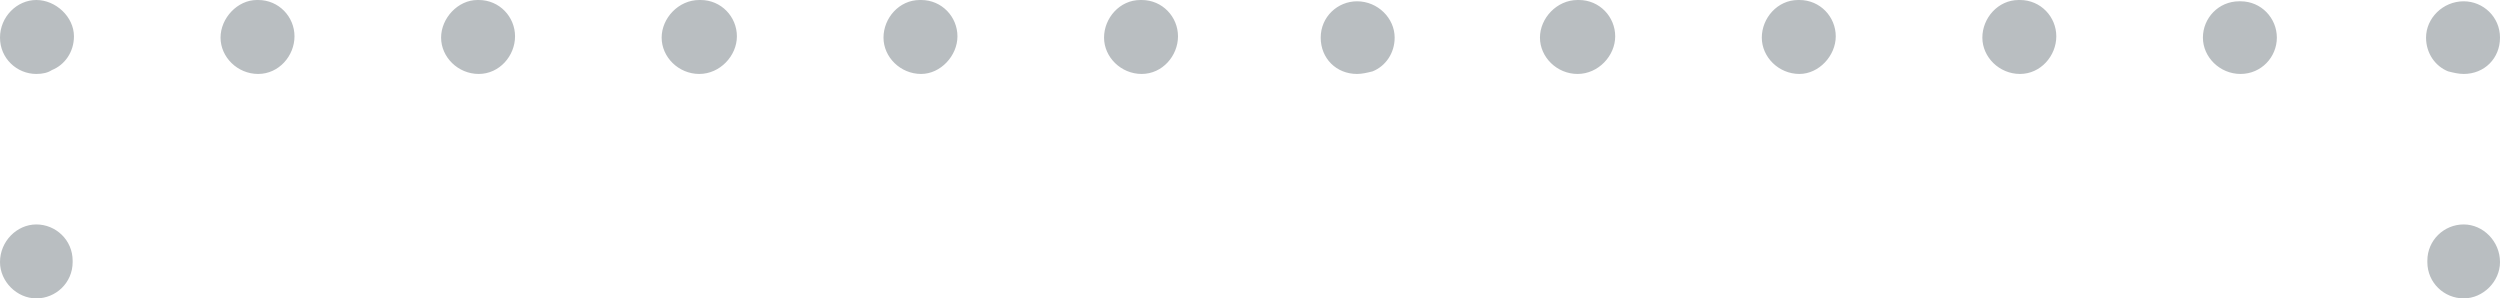 <svg xmlns="http://www.w3.org/2000/svg" width="192.7" height="23" viewBox="0 0 192.7 23" overflow="visible">
  <defs/>
  <style>
    .st0{fill:#b9bec1}
  </style>
  <path class="st0" d="M2.8 5.7C1.3 5.7 0 4.5 0 2.9 0 1.3 1.3 0 2.8 0s2.9 1.3 2.9 2.8C5.7 4 5 5 4 5.4c-.3.2-.7.3-1.2.3zM19.9 5.7c-1.6 0-2.9-1.3-2.9-2.8S18.3 0 19.8 0h.1c1.6 0 2.8 1.3 2.8 2.8s-1.2 2.9-2.8 2.9zM88 5.7c-1.6 0-2.9-1.3-2.9-2.8S86.3 0 87.9 0h.1c1.6 0 2.8 1.3 2.8 2.8S89.6 5.7 88 5.7zM71 5.7c-1.6 0-2.9-1.3-2.9-2.8S69.3 0 70.9 0h.1c1.6 0 2.8 1.3 2.8 2.8S72.5 5.7 71 5.7zM53.9 5.7c-1.6 0-2.9-1.3-2.9-2.8S52.3 0 53.9 0h.1c1.6 0 2.8 1.3 2.8 2.8s-1.3 2.9-2.9 2.9zM36.9 5.7c-1.6 0-2.9-1.3-2.9-2.8S35.3 0 36.8 0h.1c1.6 0 2.8 1.3 2.8 2.8s-1.2 2.9-2.8 2.9zM104.6 5.7c-1.6 0-2.8-1.2-2.8-2.8 0-1.6 1.3-2.8 2.8-2.8 1.6 0 2.9 1.3 2.9 2.8 0 1.2-.7 2.2-1.7 2.6-.4.1-.8.2-1.2.2zM121.6 5.7c-1.6 0-2.9-1.3-2.9-2.8S120 0 121.6 0h.1c1.6 0 2.8 1.3 2.8 2.8s-1.3 2.9-2.9 2.9zM172.7 5.7c-1.6 0-2.9-1.3-2.9-2.8S171 .1 172.6.1h.1c1.6 0 2.8 1.3 2.8 2.8s-1.2 2.8-2.8 2.8zM155.7 5.7c-1.6 0-2.9-1.3-2.9-2.8S154 0 155.6 0h.1c1.6 0 2.8 1.3 2.8 2.8s-1.2 2.9-2.8 2.9zM138.7 5.7c-1.6 0-2.9-1.3-2.9-2.8S137 0 138.6 0h.1c1.6 0 2.8 1.3 2.8 2.8s-1.3 2.9-2.8 2.9zM0 20.2c0-1.6 1.3-2.9 2.8-2.9s2.8 1.2 2.8 2.8v.1c0 1.6-1.3 2.8-2.8 2.8S0 21.7 0 20.2zM189.9 5.7c1.6 0 2.8-1.2 2.8-2.8 0-1.6-1.3-2.8-2.8-2.8-1.6 0-2.9 1.3-2.9 2.8 0 1.2.7 2.2 1.7 2.6.4.1.8.2 1.2.2zM192.7 20.2c0-1.6-1.3-2.9-2.8-2.9s-2.8 1.2-2.8 2.8v.1c0 1.6 1.3 2.8 2.8 2.8s2.8-1.3 2.8-2.8z"/>
</svg>
